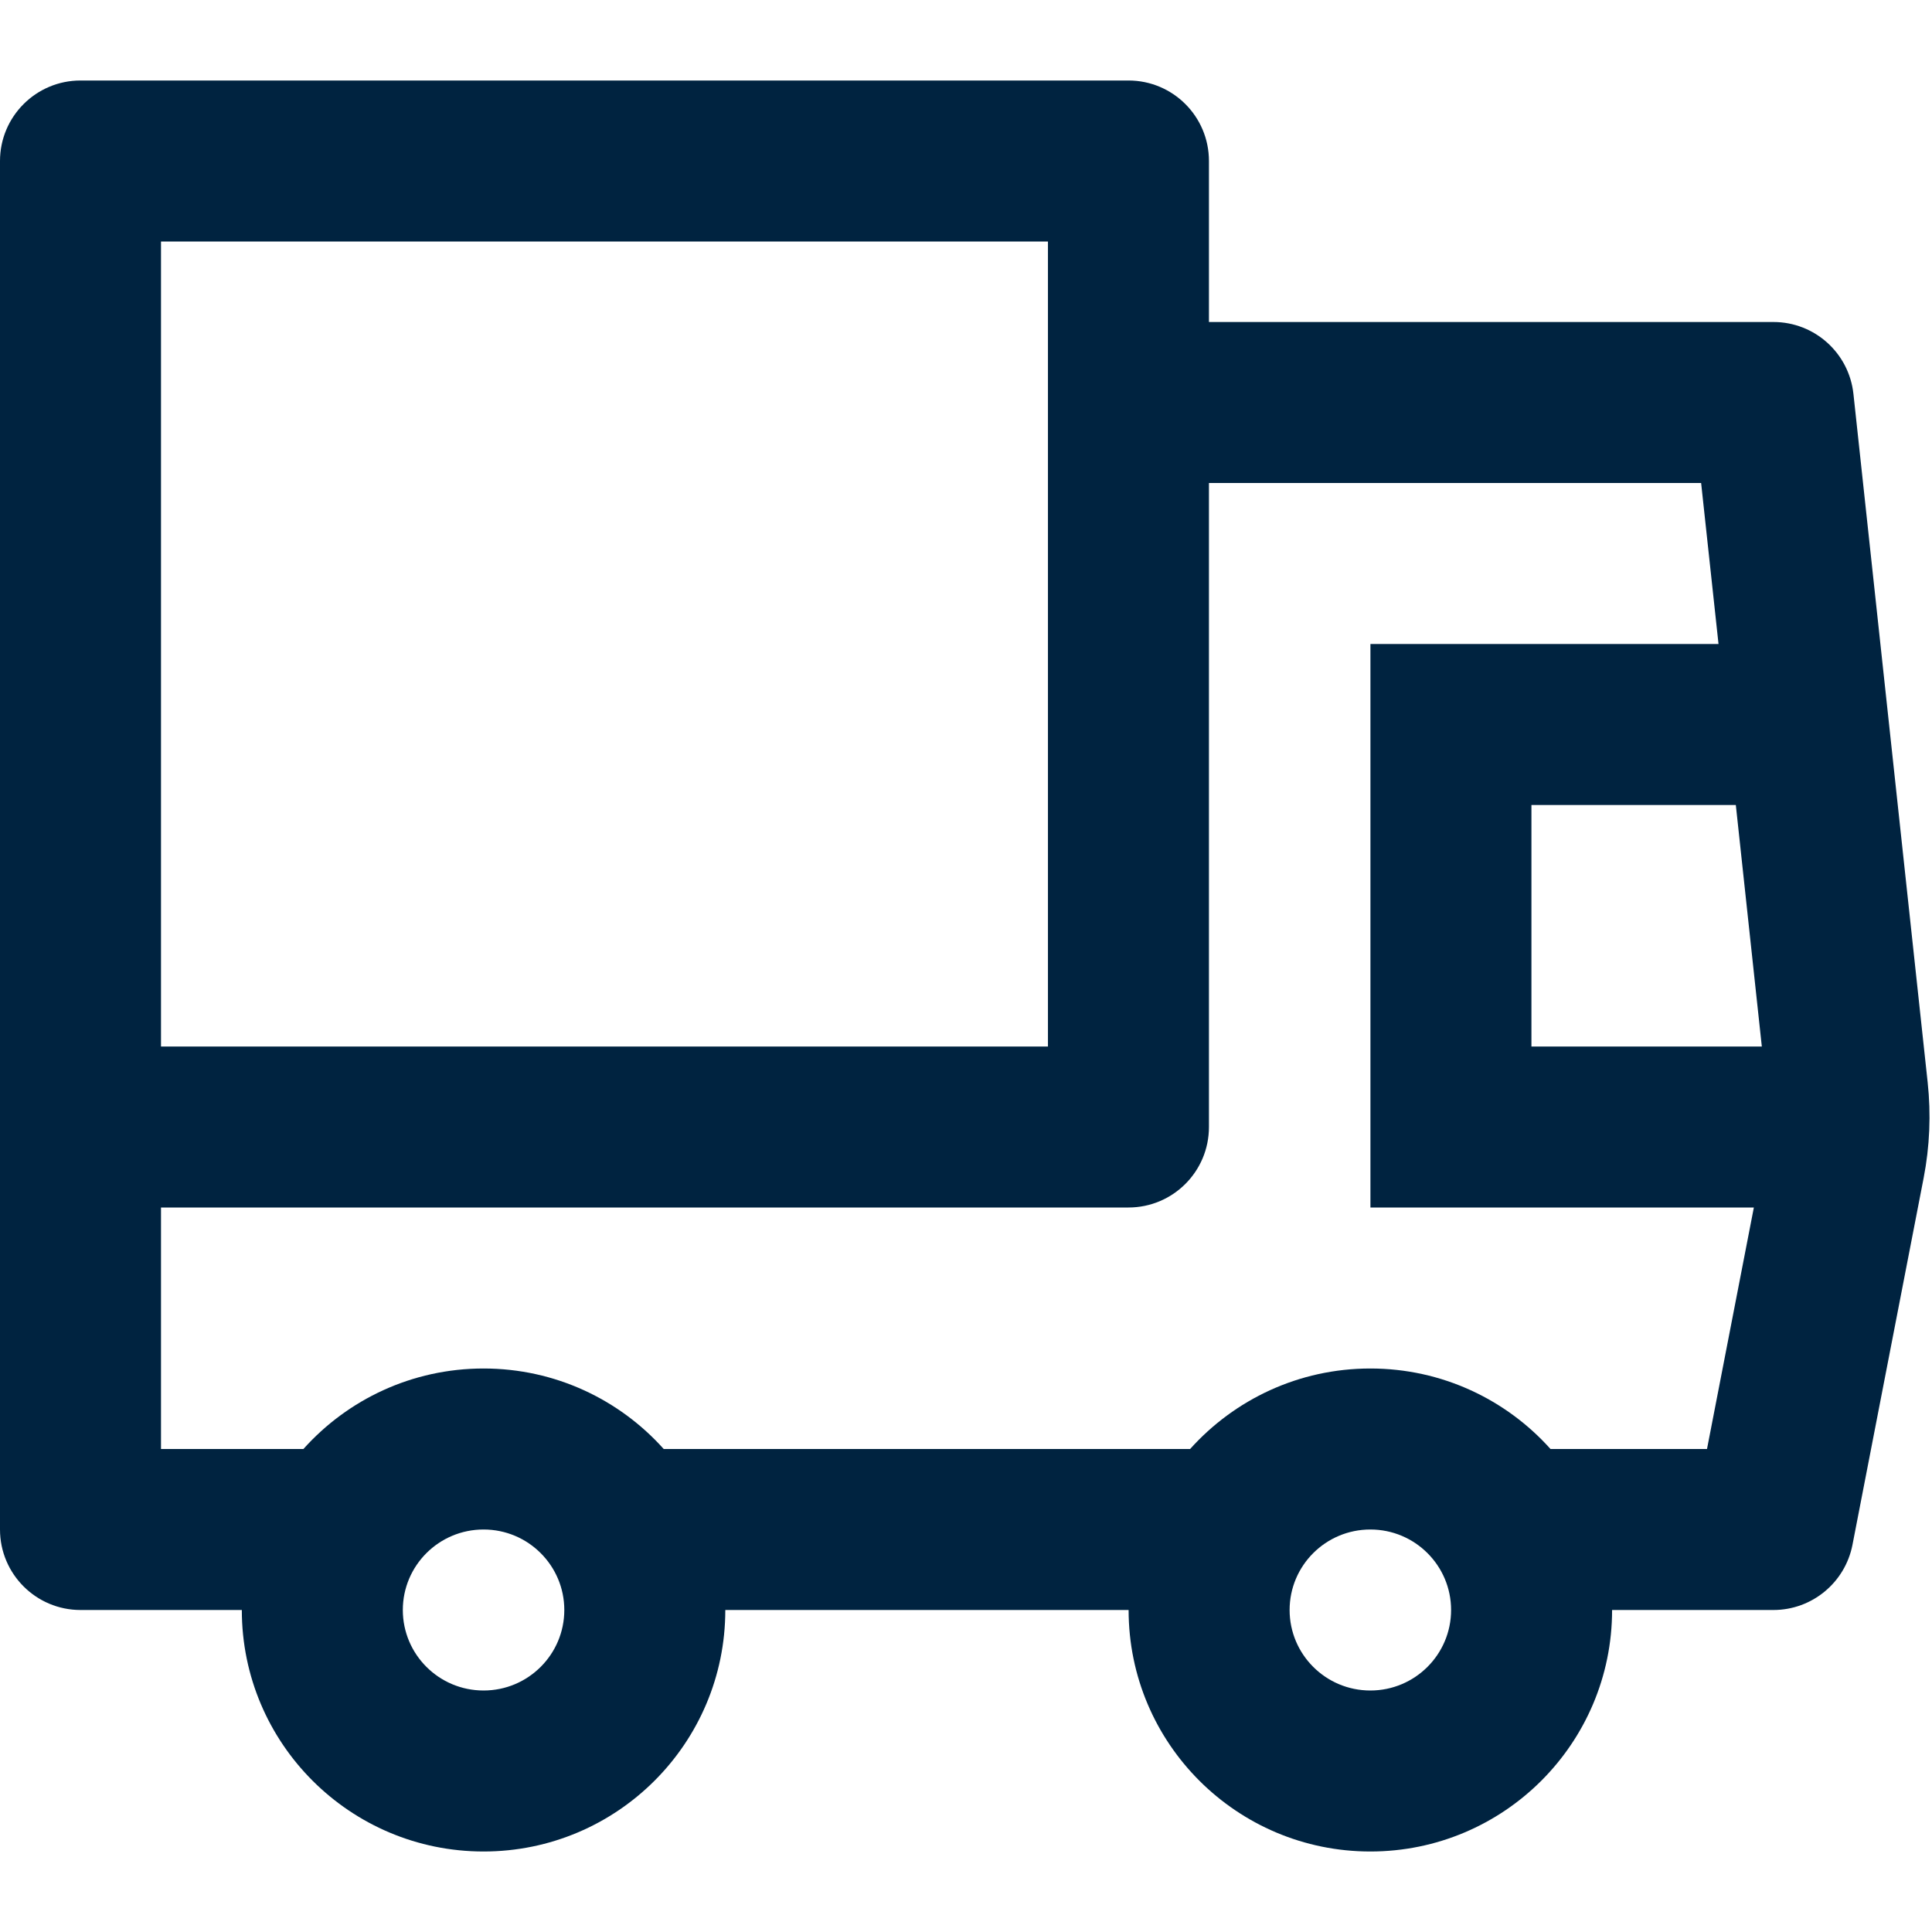 <svg width="24" height="24" viewBox="0 0 24 24" fill="none" xmlns="http://www.w3.org/2000/svg">
<g clip-path="url(#clip0_819_2038)">
<path fill-rule="evenodd" clip-rule="evenodd" d="M0 2C0 1.448 0.448 1 1 1H14.018C14.571 1 15.018 1.448 15.018 2V4H22.03C22.541 4 22.969 4.385 23.024 4.893L23.946 13.444C23.989 13.841 23.972 14.242 23.896 14.634L23.012 19.191C22.92 19.66 22.509 20 22.03 20H20.026C20.026 21.658 18.68 23 17.023 23C15.366 23 14.02 21.658 14.02 20H9.01C9.01 21.658 7.664 23 6.007 23C4.35 23 3.004 21.658 3.004 20H1C0.448 20 0 19.552 0 19V2ZM15.018 14V6H21.132L21.348 8H17.024V15H21.787L21.205 18H19.261C18.711 17.386 17.912 17 17.023 17C16.134 17 15.335 17.386 14.784 18H8.245C7.695 17.386 6.896 17 6.007 17C5.118 17 4.319 17.386 3.769 18H2V15H14.018C14.571 15 15.018 14.552 15.018 14ZM21.886 13L21.563 10H19.024V13H21.886ZM13.018 13H2V3H13.018V13ZM6.007 19C5.452 19 5.004 19.449 5.004 20C5.004 20.551 5.452 21 6.007 21C6.562 21 7.01 20.551 7.01 20C7.01 19.449 6.562 19 6.007 19ZM17.023 19C16.468 19 16.02 19.449 16.02 20C16.02 20.551 16.468 21 17.023 21C17.578 21 18.026 20.551 18.026 20C18.026 19.449 17.578 19 17.023 19Z" fill="#002340"/>
</g>
<defs>
<clipPath id="clip0_819_2038">
<rect width="24" height="24" fill="white"/>
</clipPath>
</defs>
</svg>
